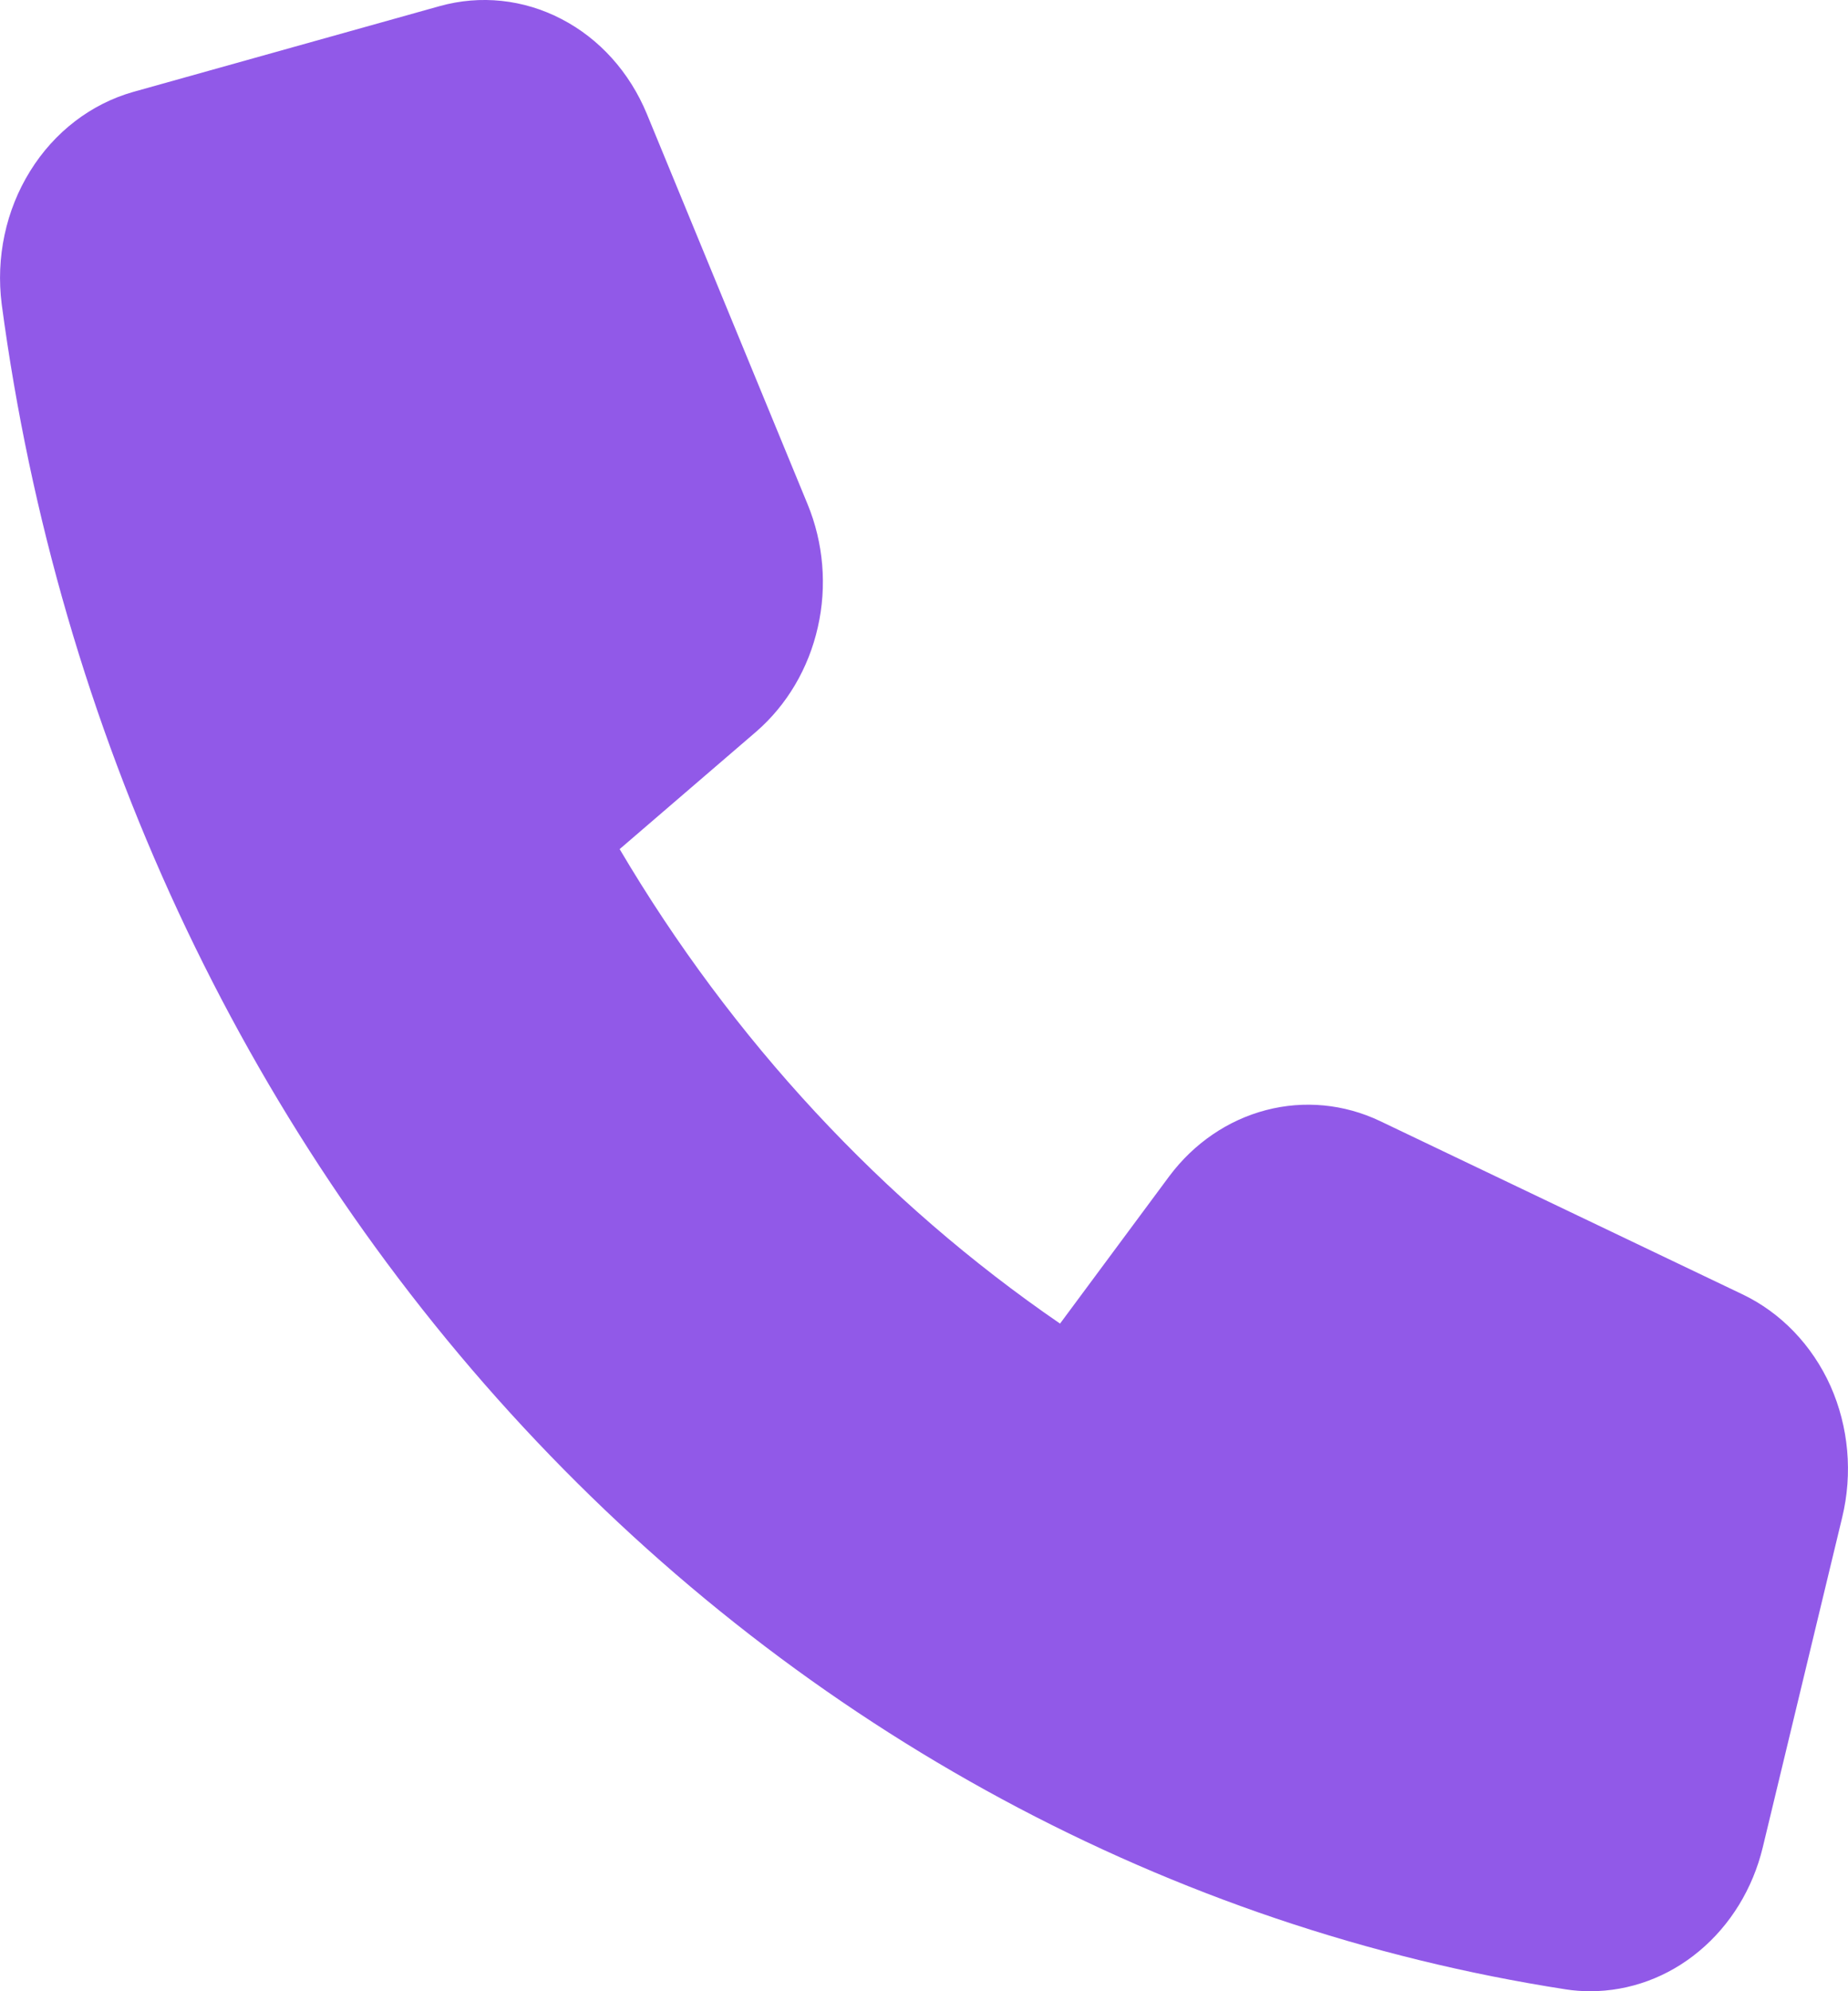 <svg width="13" height="14" viewBox="0 0 13 14" fill="none" xmlns="http://www.w3.org/2000/svg">
<path d="M12.257 9.1L9.708 7.882C9.456 7.762 9.174 7.735 8.906 7.805C8.638 7.875 8.399 8.038 8.226 8.269L7.457 9.306C6.21 8.451 5.152 7.313 4.359 5.97L5.321 5.143C5.536 4.956 5.688 4.699 5.753 4.41C5.819 4.121 5.793 3.817 5.681 3.545L4.55 0.8C4.429 0.508 4.217 0.272 3.95 0.134C3.683 -0.005 3.38 -0.037 3.093 0.043L0.938 0.646C0.641 0.73 0.382 0.928 0.212 1.203C0.041 1.478 -0.03 1.811 0.012 2.139C0.411 5.129 1.698 7.899 3.682 10.035C5.666 12.171 8.238 13.557 11.015 13.987C11.072 13.996 11.129 14 11.187 14C11.464 14 11.734 13.901 11.953 13.718C12.173 13.535 12.33 13.279 12.4 12.99L12.959 10.669C13.034 10.36 13.005 10.033 12.877 9.745C12.748 9.458 12.528 9.229 12.257 9.1Z" fill="#9159E8"/>
</svg>
